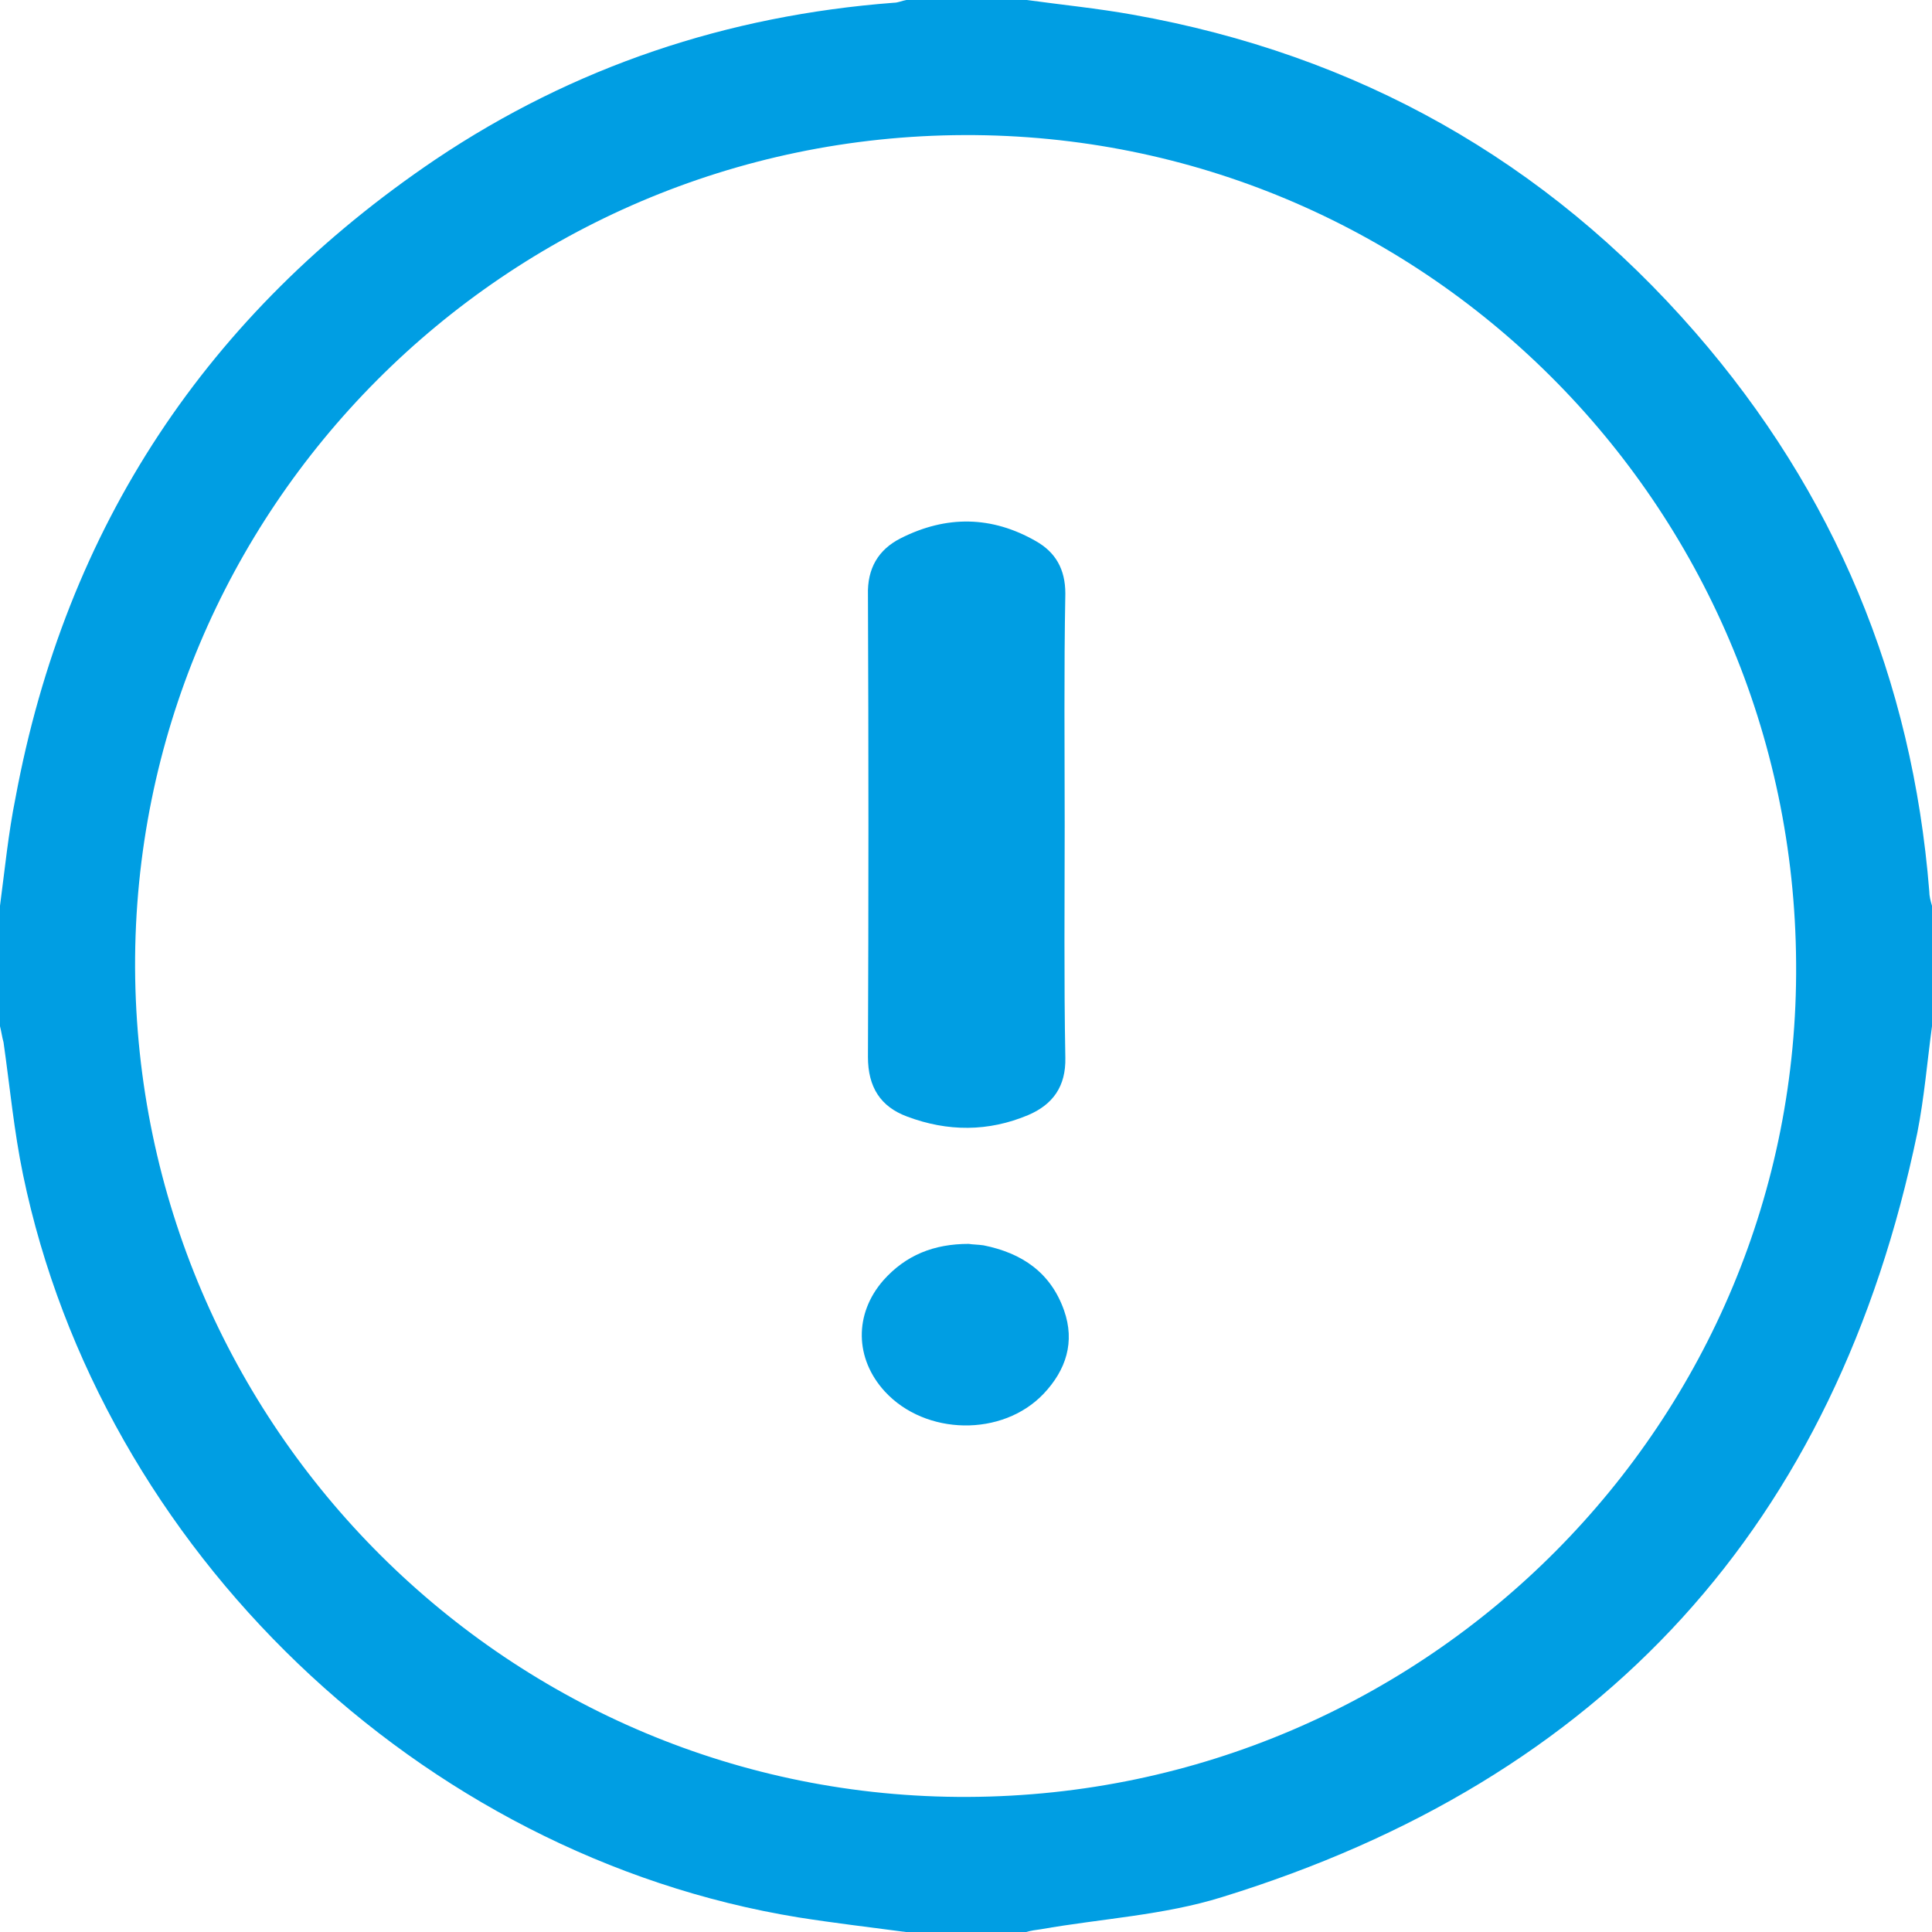 <svg width="12" height="12" viewBox="0 0 12 12" fill="none" xmlns="http://www.w3.org/2000/svg">
<g clip-path="url(#clip0_1207_76454)">
<path d="M5.626 12C5.878 12 6.126 12 6.374 12C6.404 11.991 6.435 11.987 6.465 11.983C6.839 11.917 7.23 11.896 7.591 11.783C9.961 11.052 11.404 9.47 11.909 7.035C11.952 6.817 11.97 6.596 12 6.374C12 6.122 12 5.874 12 5.626C11.991 5.596 11.983 5.565 11.983 5.535C11.878 4.222 11.396 3.061 10.53 2.065C9.6 0.996 8.43 0.339 7.035 0.091C6.817 0.052 6.596 0.03 6.378 0C6.126 0 5.878 0 5.63 0C5.604 0.004 5.578 0.017 5.552 0.017C4.517 0.096 3.565 0.413 2.704 0.991C1.287 1.948 0.409 3.27 0.096 4.957C0.052 5.174 0.03 5.4 0 5.626C0 5.878 0 6.126 0 6.374C0.009 6.409 0.013 6.443 0.022 6.474C0.061 6.748 0.087 7.026 0.143 7.296C0.626 9.626 2.609 11.526 4.957 11.909C5.178 11.944 5.4 11.97 5.626 12ZM0.839 6.009C0.83 3.165 3.139 0.848 5.991 0.839C8.83 0.83 11.139 3.13 11.156 5.983C11.178 8.826 8.87 11.148 6.013 11.161C3.17 11.174 0.852 8.865 0.839 6.009Z" fill="#009EE3"/>
<path d="M6.613 5.126C6.613 4.648 6.608 4.165 6.617 3.687C6.617 3.535 6.556 3.43 6.434 3.361C6.16 3.204 5.878 3.2 5.595 3.343C5.456 3.413 5.386 3.53 5.391 3.696C5.395 4.652 5.395 5.609 5.391 6.565C5.391 6.752 5.469 6.874 5.634 6.935C5.886 7.03 6.139 7.03 6.386 6.926C6.539 6.861 6.621 6.748 6.617 6.57C6.608 6.083 6.613 5.604 6.613 5.126Z" fill="#009EE3"/>
<path d="M6.017 7.726C5.8 7.726 5.626 7.796 5.487 7.952C5.304 8.161 5.309 8.439 5.496 8.643C5.748 8.917 6.226 8.926 6.482 8.657C6.622 8.509 6.678 8.335 6.609 8.139C6.526 7.904 6.348 7.783 6.109 7.735C6.074 7.73 6.039 7.73 6.017 7.726Z" fill="#009EE3"/>
</g>
<defs>
<clipPath id="clip0_1207_76454">
<rect width="12" height="12" fill="white" transform="matrix(1 0 0 -1 0 12)"/>
</clipPath>
</defs>
</svg>
